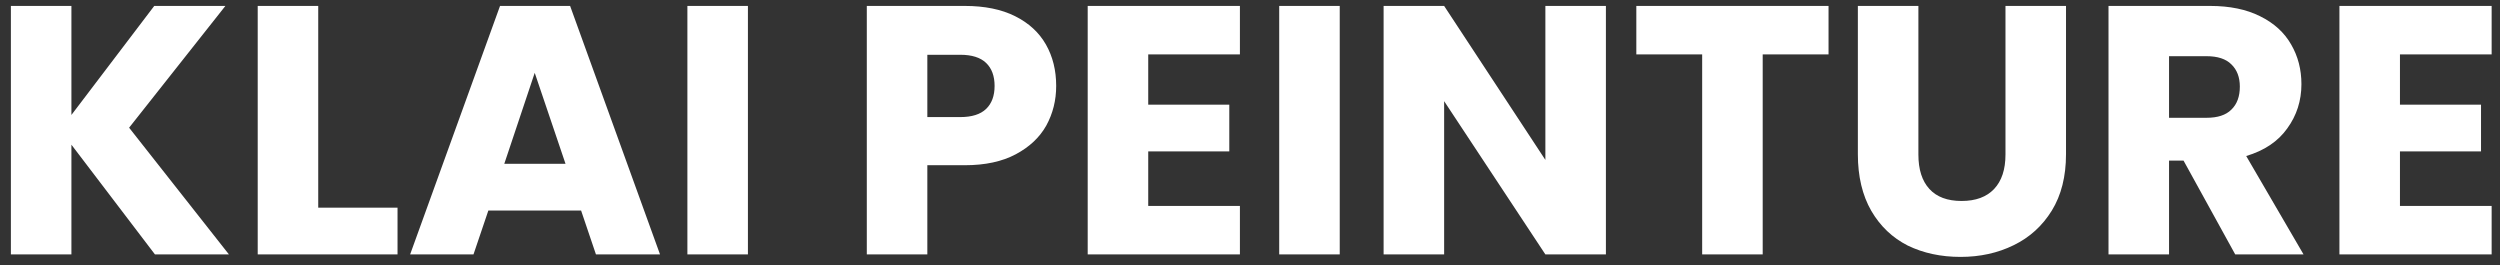 <svg width="226" height="24" viewBox="0 0 226 24" fill="none" xmlns="http://www.w3.org/2000/svg">
<rect x="0" y="0" width="226" height="24" fill="#333333" stroke="none"/>
<path d="M14.008 23L6.456 13.08V23H0.984V0.536H6.456V10.392L13.944 0.536H20.376L11.672 11.544L20.696 23H14.008ZM28.768 18.776H35.937V23H23.297V0.536H28.768V18.776ZM52.531 19.032H44.147L42.803 23H37.075L45.203 0.536H51.538L59.666 23H53.874L52.531 19.032ZM51.123 14.808L48.339 6.584L45.587 14.808H51.123ZM67.612 0.536V23H62.14V0.536H67.612ZM95.479 7.768C95.479 9.069 95.18 10.264 94.583 11.352C93.986 12.419 93.068 13.283 91.831 13.944C90.594 14.605 89.058 14.936 87.223 14.936H83.831V23H78.359V0.536H87.223C89.015 0.536 90.53 0.845 91.767 1.464C93.004 2.083 93.932 2.936 94.551 4.024C95.17 5.112 95.479 6.36 95.479 7.768ZM86.807 10.584C87.852 10.584 88.631 10.339 89.143 9.848C89.655 9.357 89.911 8.664 89.911 7.768C89.911 6.872 89.655 6.179 89.143 5.688C88.631 5.197 87.852 4.952 86.807 4.952H83.831V10.584H86.807ZM103.8 4.92V9.464H111.128V13.688H103.8V18.616H112.088V23H98.328V0.536H112.088V4.92H103.8ZM121.112 0.536V23H115.64V0.536H121.112ZM145.174 23H139.702L130.55 9.144V23H125.078V0.536H130.55L139.702 14.456V0.536H145.174V23ZM165.3 0.536V4.92H159.348V23H153.876V4.92H147.924V0.536H165.3ZM173.423 0.536V13.976C173.423 15.32 173.753 16.355 174.415 17.08C175.076 17.805 176.047 18.168 177.327 18.168C178.607 18.168 179.588 17.805 180.271 17.08C180.953 16.355 181.295 15.32 181.295 13.976V0.536H186.767V13.944C186.767 15.949 186.34 17.645 185.487 19.032C184.633 20.419 183.481 21.464 182.031 22.168C180.601 22.872 179.001 23.224 177.231 23.224C175.46 23.224 173.871 22.883 172.463 22.2C171.076 21.496 169.977 20.451 169.167 19.064C168.356 17.656 167.951 15.949 167.951 13.944V0.536H173.423ZM202.065 23L197.393 14.52H196.081V23H190.609V0.536H199.793C201.564 0.536 203.068 0.845 204.305 1.464C205.564 2.083 206.502 2.936 207.121 4.024C207.74 5.091 208.049 6.285 208.049 7.608C208.049 9.101 207.622 10.435 206.769 11.608C205.937 12.781 204.7 13.613 203.057 14.104L208.241 23H202.065ZM196.081 10.648H199.473C200.476 10.648 201.222 10.403 201.713 9.912C202.225 9.421 202.481 8.728 202.481 7.832C202.481 6.979 202.225 6.307 201.713 5.816C201.222 5.325 200.476 5.08 199.473 5.08H196.081V10.648ZM216.956 4.92V9.464H224.284V13.688H216.956V18.616H225.244V23H211.484V0.536H225.244V4.92H216.956Z" fill="white"/>
</svg>
